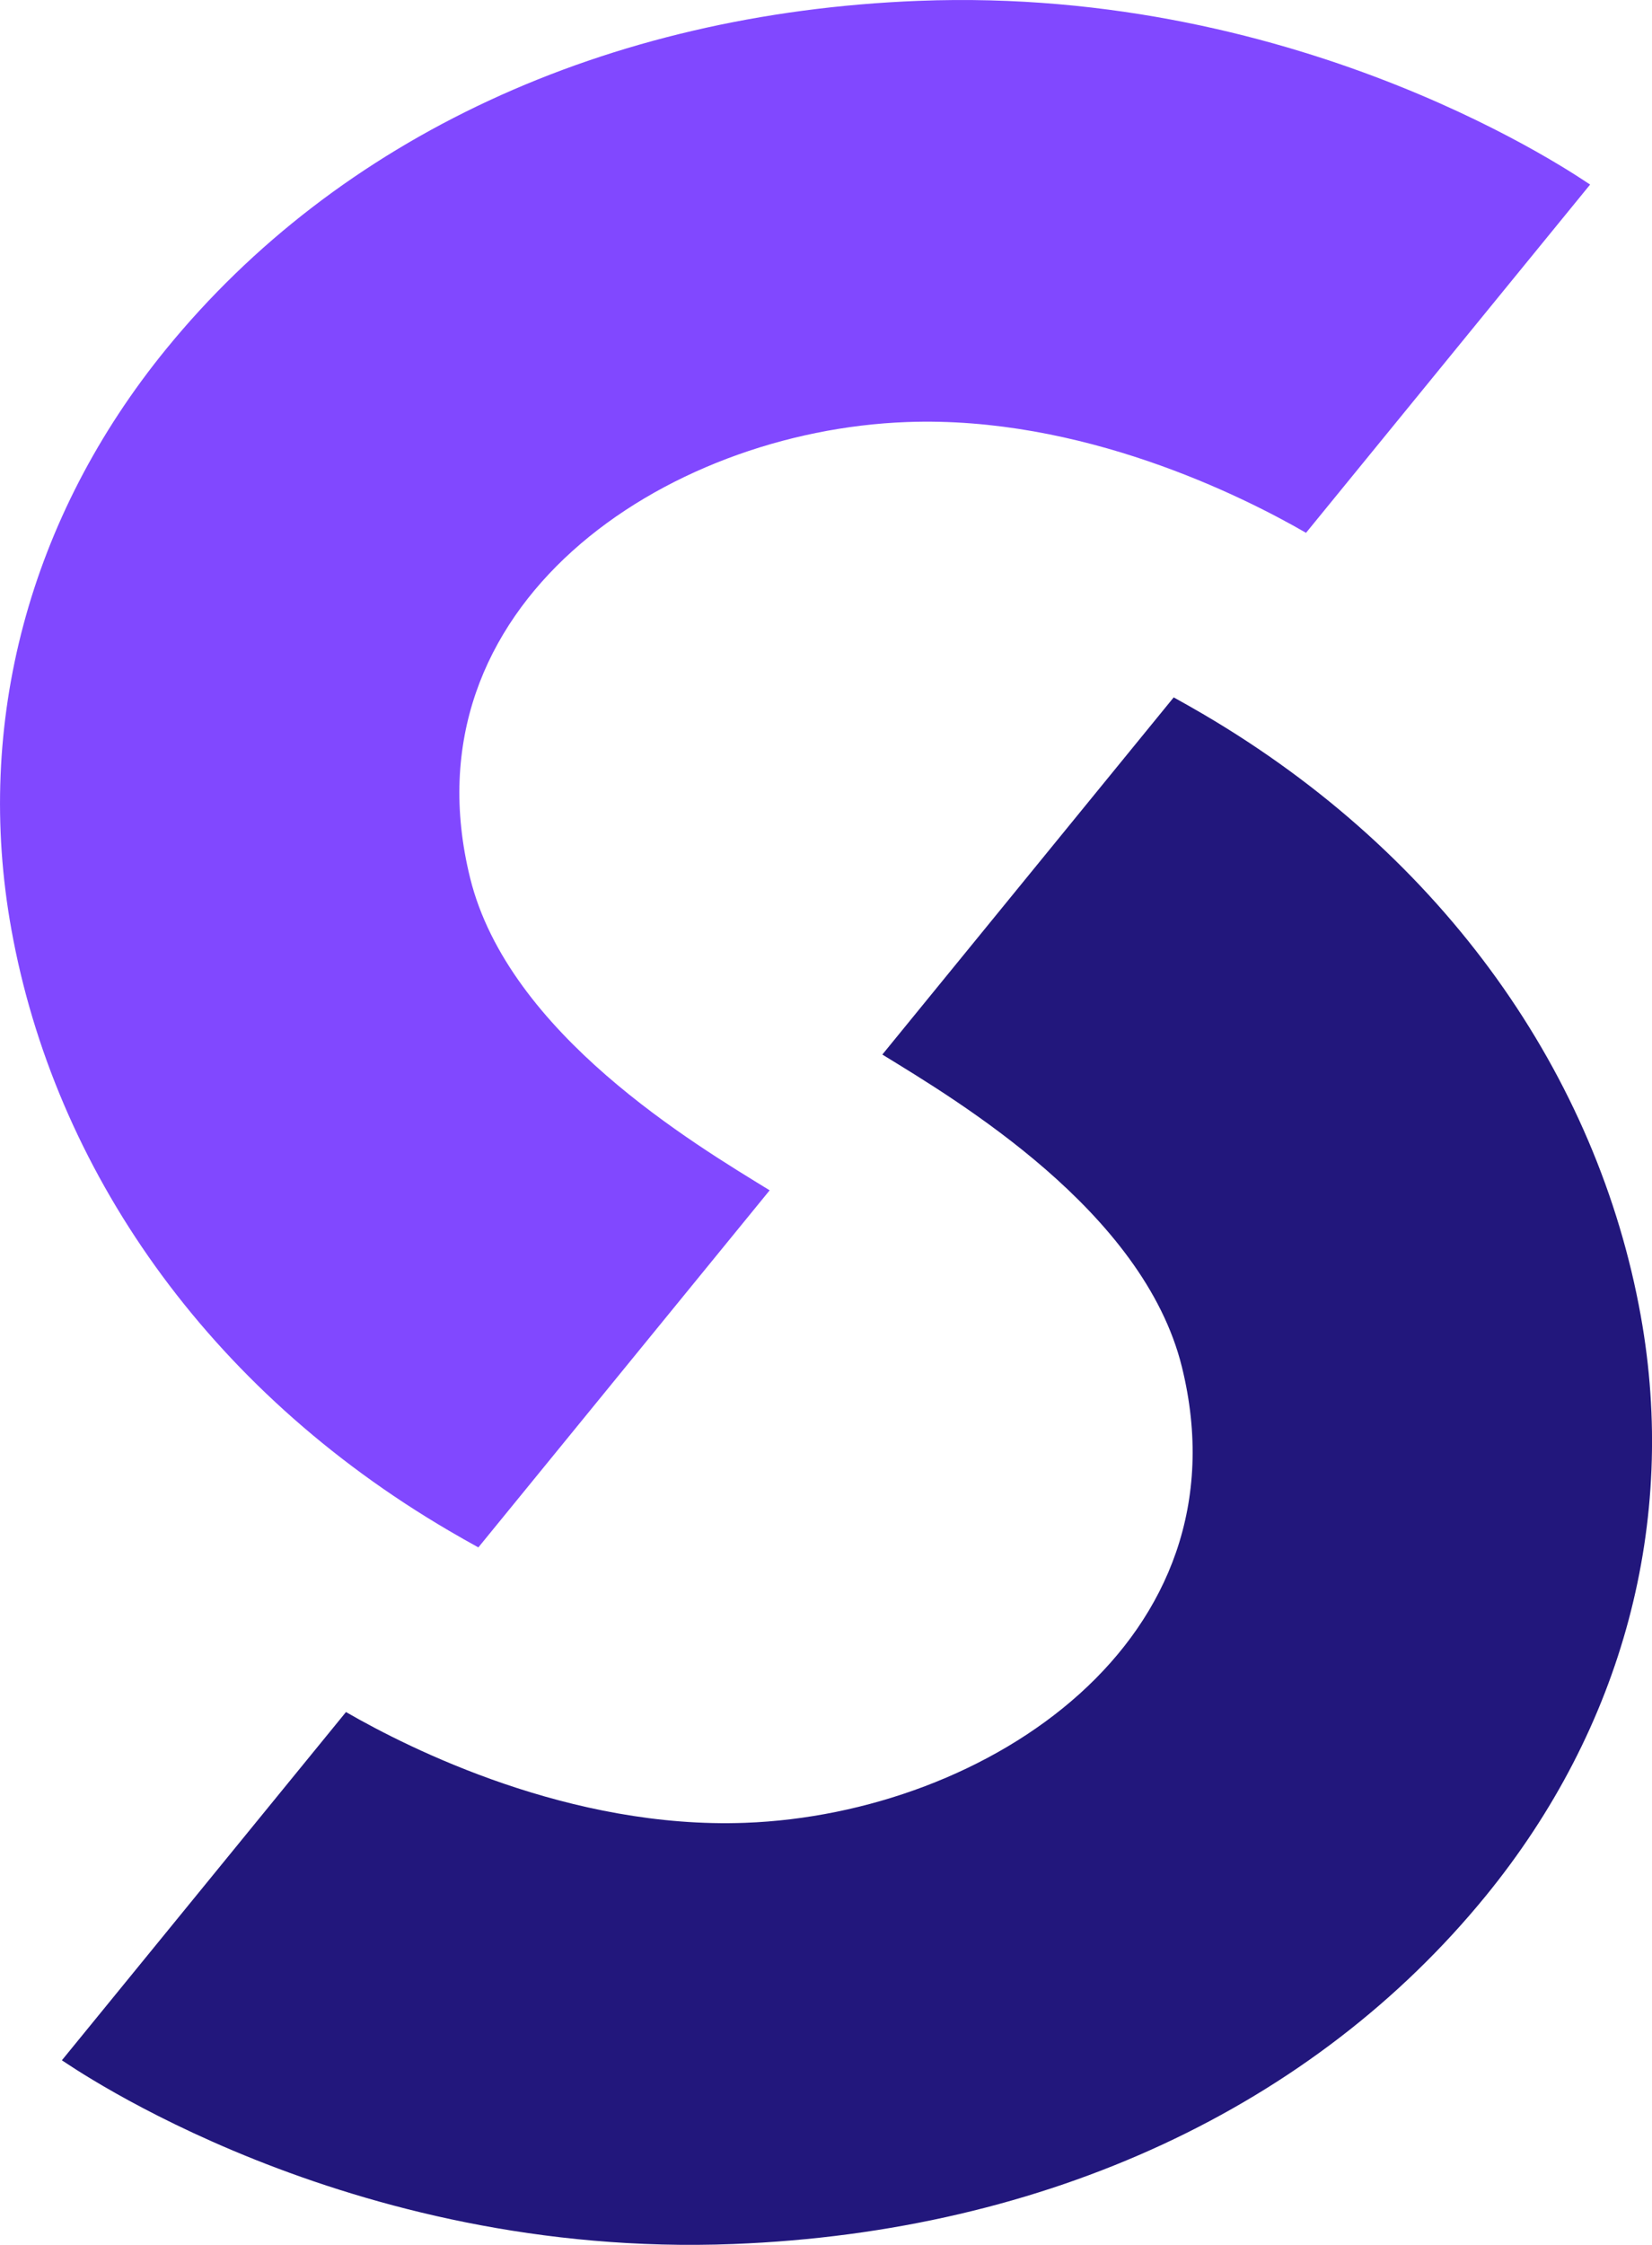 <?xml version="1.0" encoding="UTF-8"?>
<svg id="Layer_2" data-name="Layer 2" xmlns="http://www.w3.org/2000/svg" viewBox="0 0 272.55 370.2">
  <defs>
    <style>
      .cls-1 {
        fill: #22177c;
      }

      .cls-2 {
        fill: #8148ff;
      }
    </style>
  </defs>
  <g id="Layer_1-2" data-name="Layer 1">
    <g>
      <path class="cls-2" d="M78.92,255.19c-1.6-.88-3.2-1.79-4.81-2.73C34.09,229.03,8.97,192.69,1.87,153.24c-6.13-34.01,2.95-68,25.57-95.71C55.78,22.8,99.8,2.16,151.52.14c64.09-2.5,109.58,29.54,110.82,30.3l-46.87,57.43c-10.58-6.11-37.03-19.33-65.84-18.27-39.94,1.47-83.19,30.16-72.07,75.19,6.35,25.74,37.12,43.95,49.42,51.51l-48.06,58.89Z"/>
      <path class="cls-1" d="M193.64,115.01c1.6.88,3.2,1.79,4.81,2.73,40.02,23.44,65.13,59.77,72.24,99.22,6.13,34.01-2.95,68-25.57,95.71-28.35,34.73-72.36,55.38-124.09,57.4-64.09,2.5-109.58-29.54-110.82-30.3l46.87-57.43c10.58,6.11,37.03,19.33,65.84,18.27,39.94-1.47,83.19-30.16,72.07-75.19-6.35-25.74-37.12-43.95-49.42-51.51l48.06-58.89Z"/>
    </g>
  </g>
</svg>